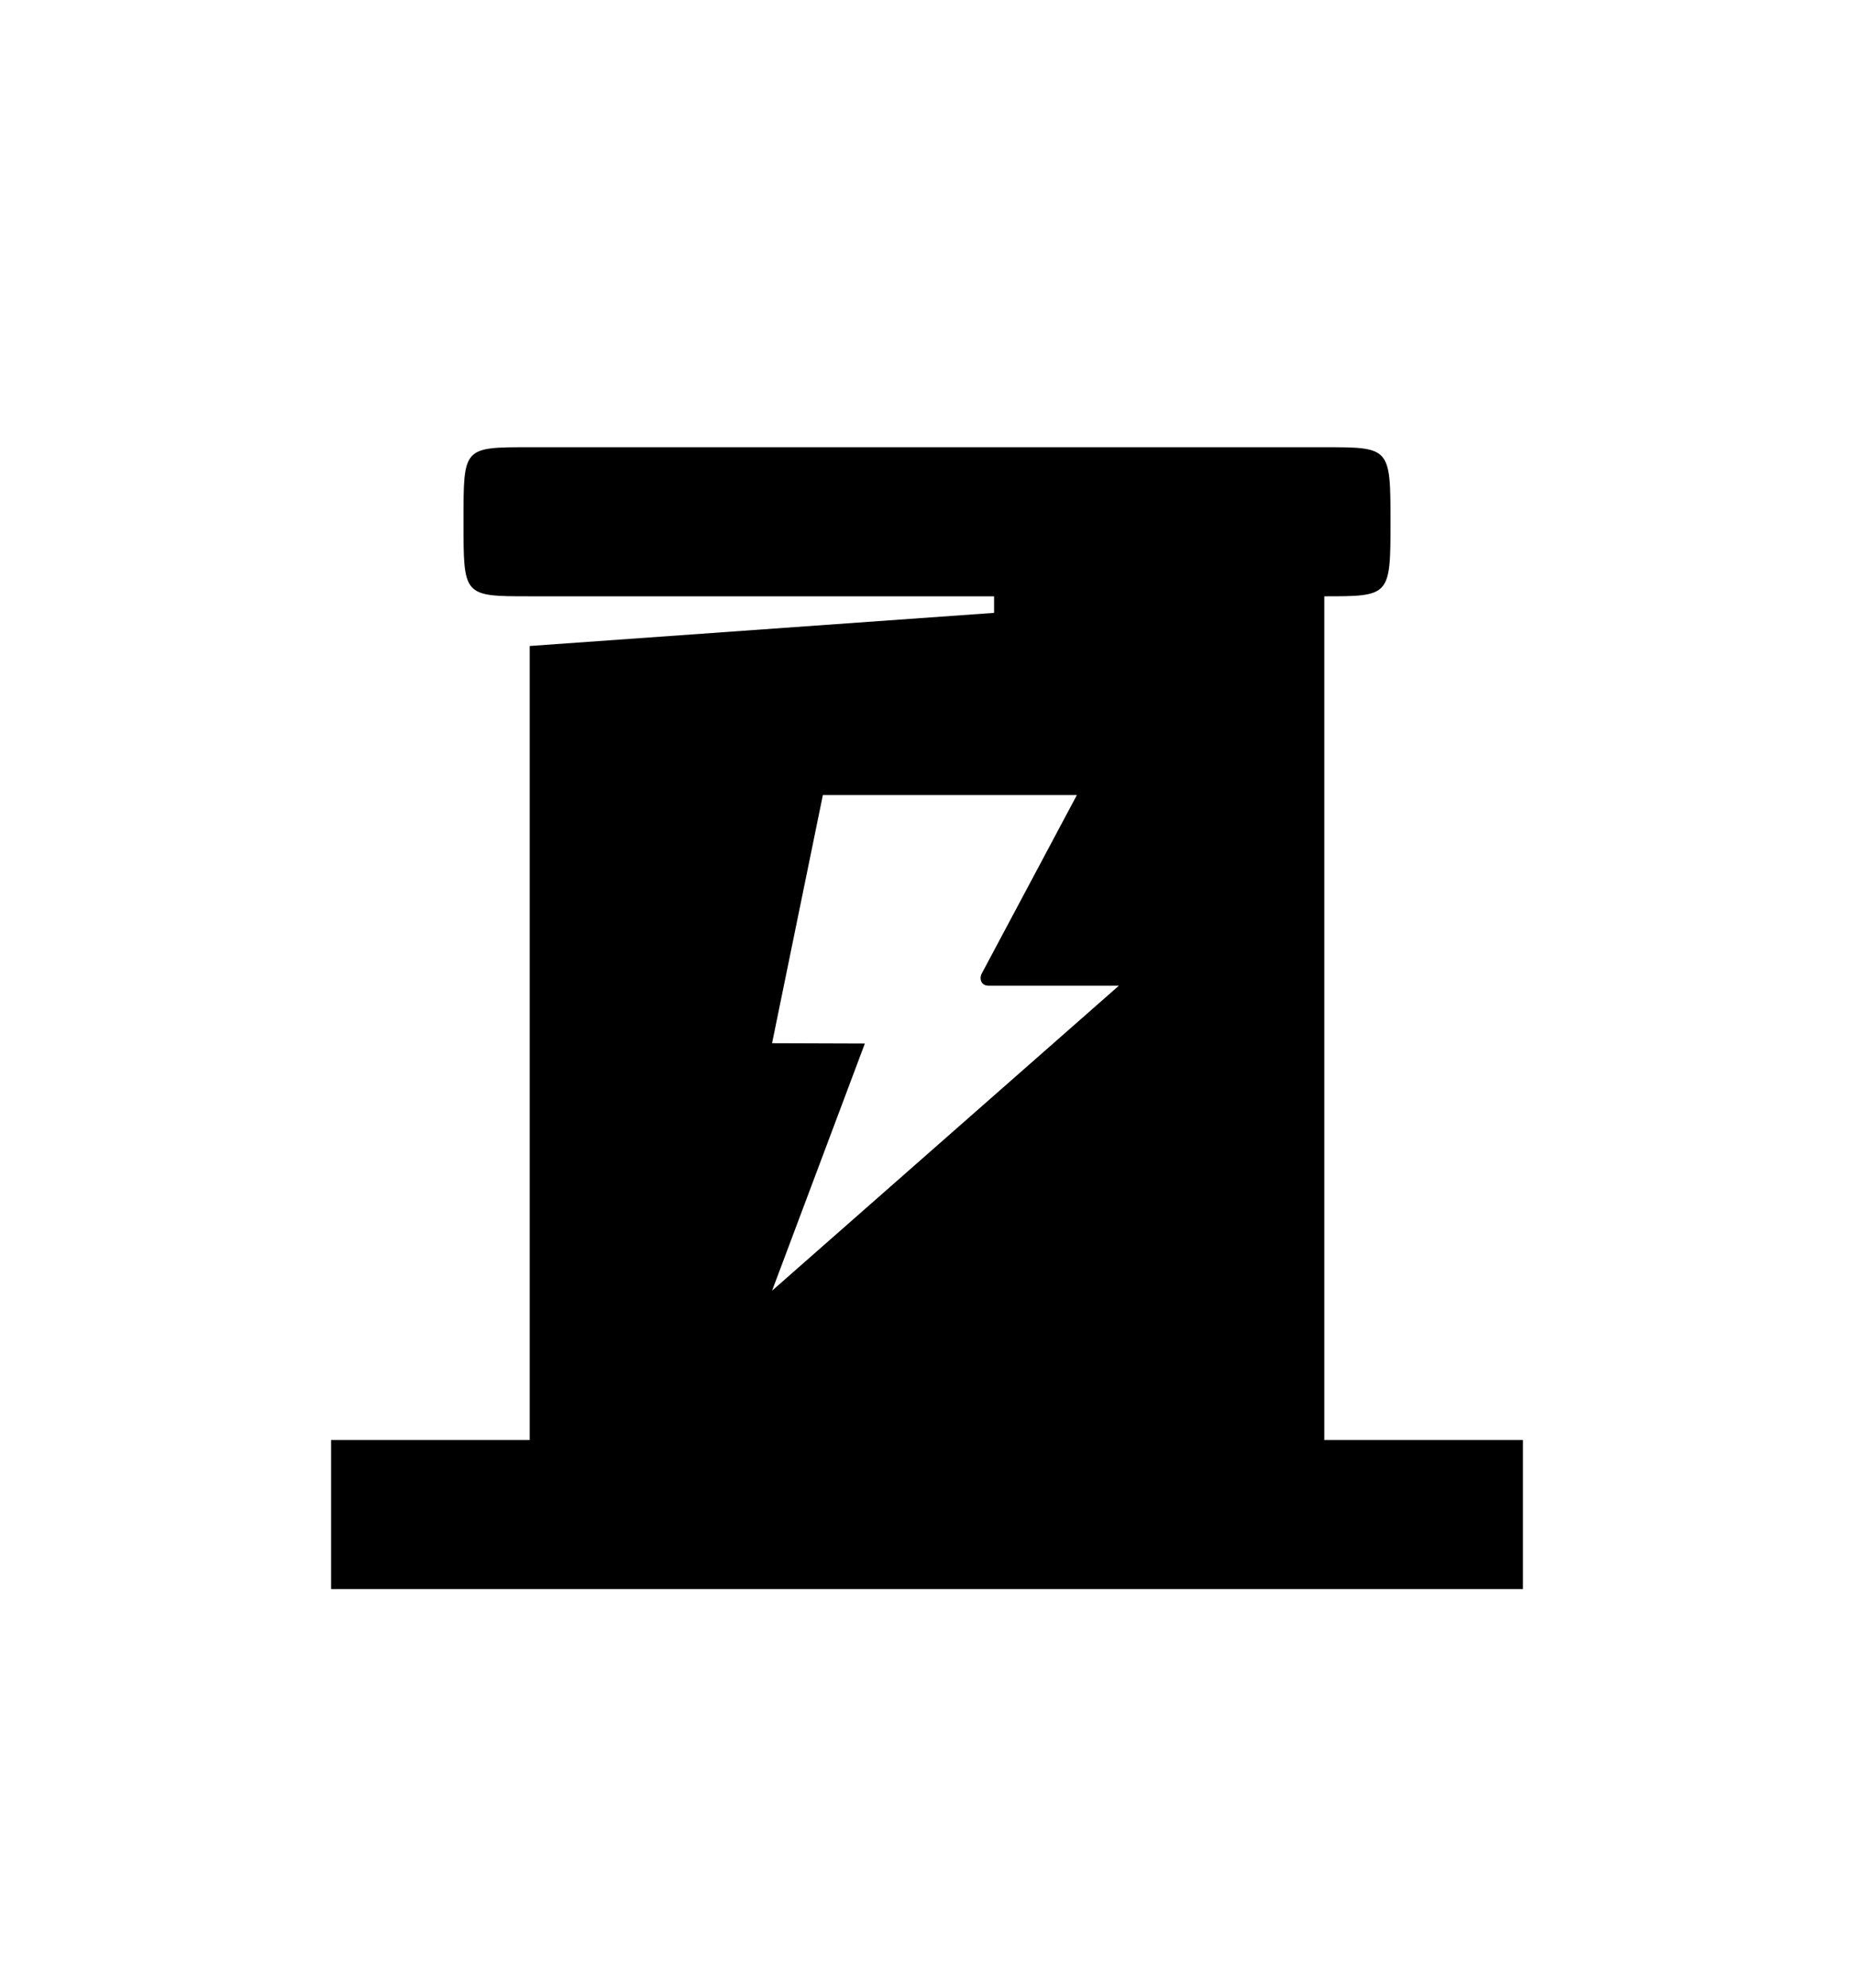 <?xml version="1.0" encoding="UTF-8"?>
<svg xmlns="http://www.w3.org/2000/svg" xmlns:xlink="http://www.w3.org/1999/xlink" version="1.1" id="Ebene_1" x="0px" y="0px" width="476.22px" height="510.236px" viewBox="0 0 476.22 510.236" xml:space="preserve">
<path d="M340.157,369.648V153.071c16.883,0,17.007,0,17.007-19.134c0-19.135-0.125-19.135-17.008-19.135H135.905  c-16.976,0-16.85,0-16.85,18.932c0,19.337-0.125,19.337,17.007,19.337c0,0,119.277,0,119.277,0v4.252l-119.277,8.504v203.821H85.039  v38.266H391.18v-38.266H340.157z M198.313,267.792l13.049-63.699h65.244c0,0-24.377,45.701-24.483,45.908  c-0.602,1.176-0.146,3.025,1.763,3.025h33.513l-89.085,78.295l23.835-63.448L198.313,267.792z"></path>
</svg>
